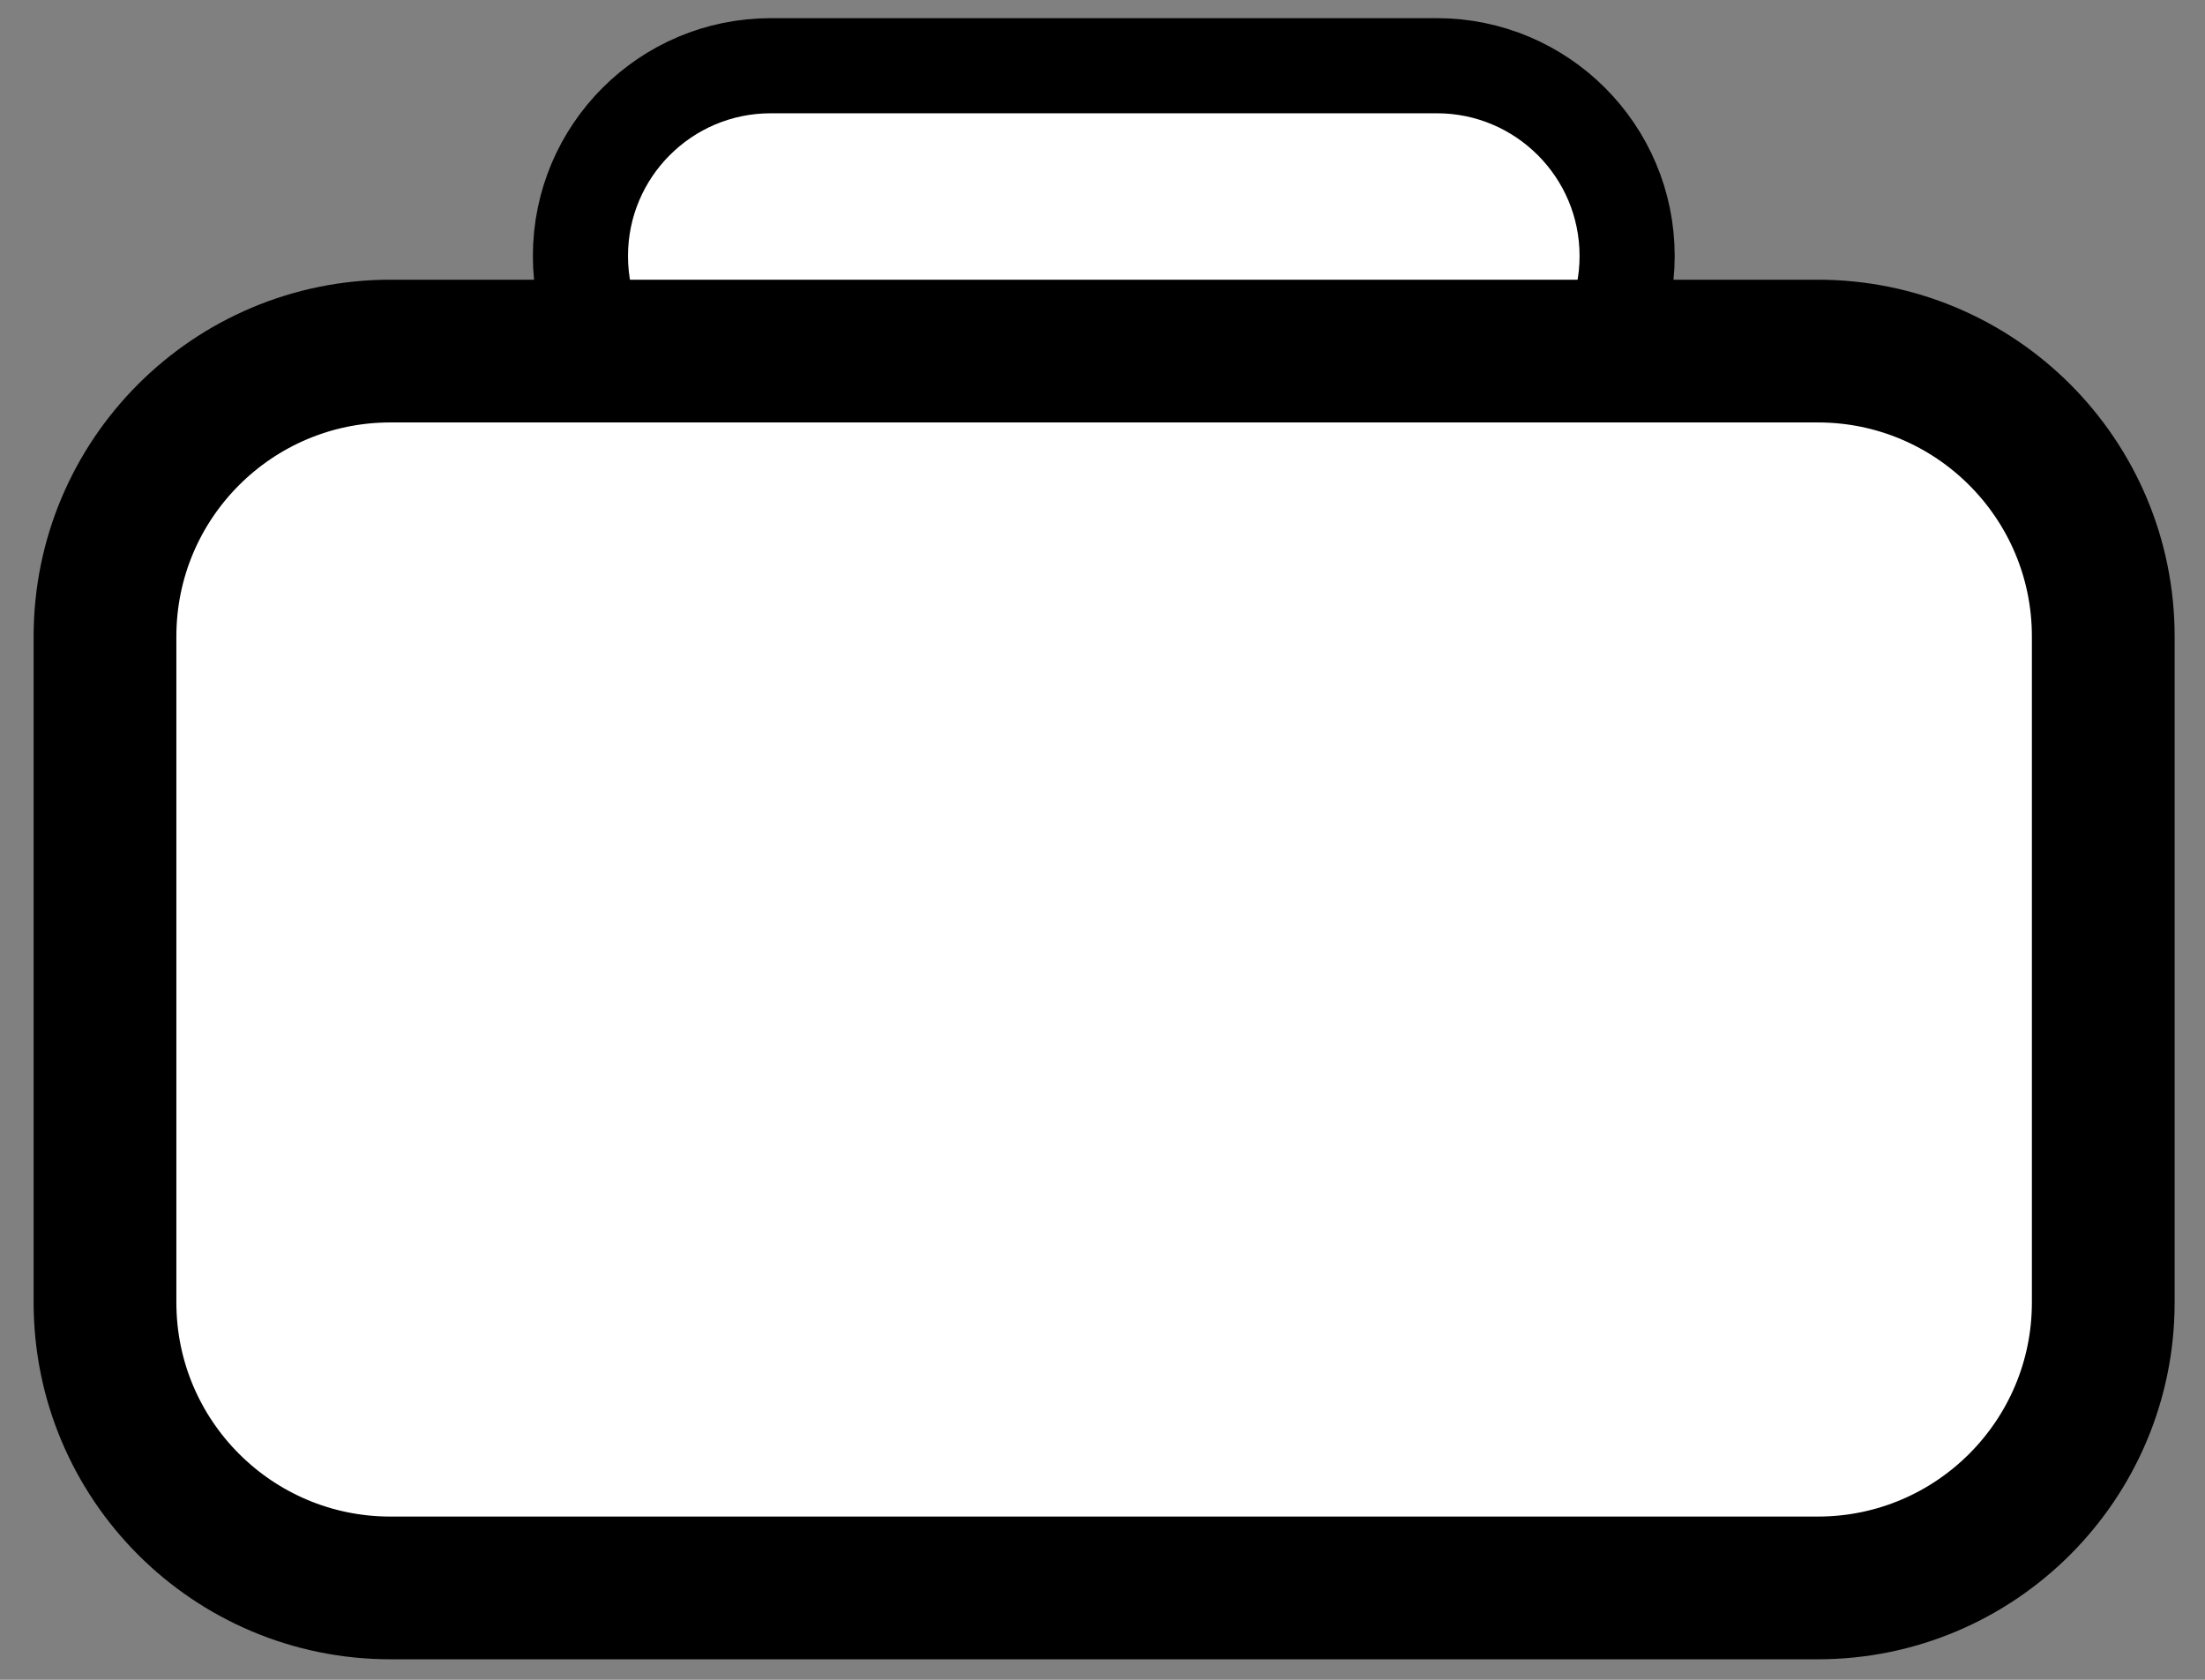 <svg width="42" height="32" viewBox="0 0 42 32" fill="none" xmlns="http://www.w3.org/2000/svg">
<rect x="0" y="0" width="42" height="32" fill="#808080" stroke="none"/>
<g id="Artboard">
<g id="Group-20">
<path id="Rectangle" d="M27.368 1.252H14.681C12.679 1.252 11.056 2.875 11.056 4.877C11.056 6.879 12.679 8.502 14.681 8.502H27.368C29.37 8.502 30.993 6.879 30.993 4.877C30.993 2.875 29.37 1.252 27.368 1.252Z" fill="white" stroke="black" stroke-width="1.812"/>
<path id="Rectangle_2" d="M34.625 6.688H7.437C4.434 6.688 2 9.122 2 12.125V24.812C2 27.815 4.434 30.25 7.437 30.25H34.625C37.628 30.25 40.062 27.815 40.062 24.812V12.125C40.062 9.122 37.628 6.688 34.625 6.688Z" fill="white" stroke="black" stroke-width="2.719"/>
</g>
</g>
</svg>
